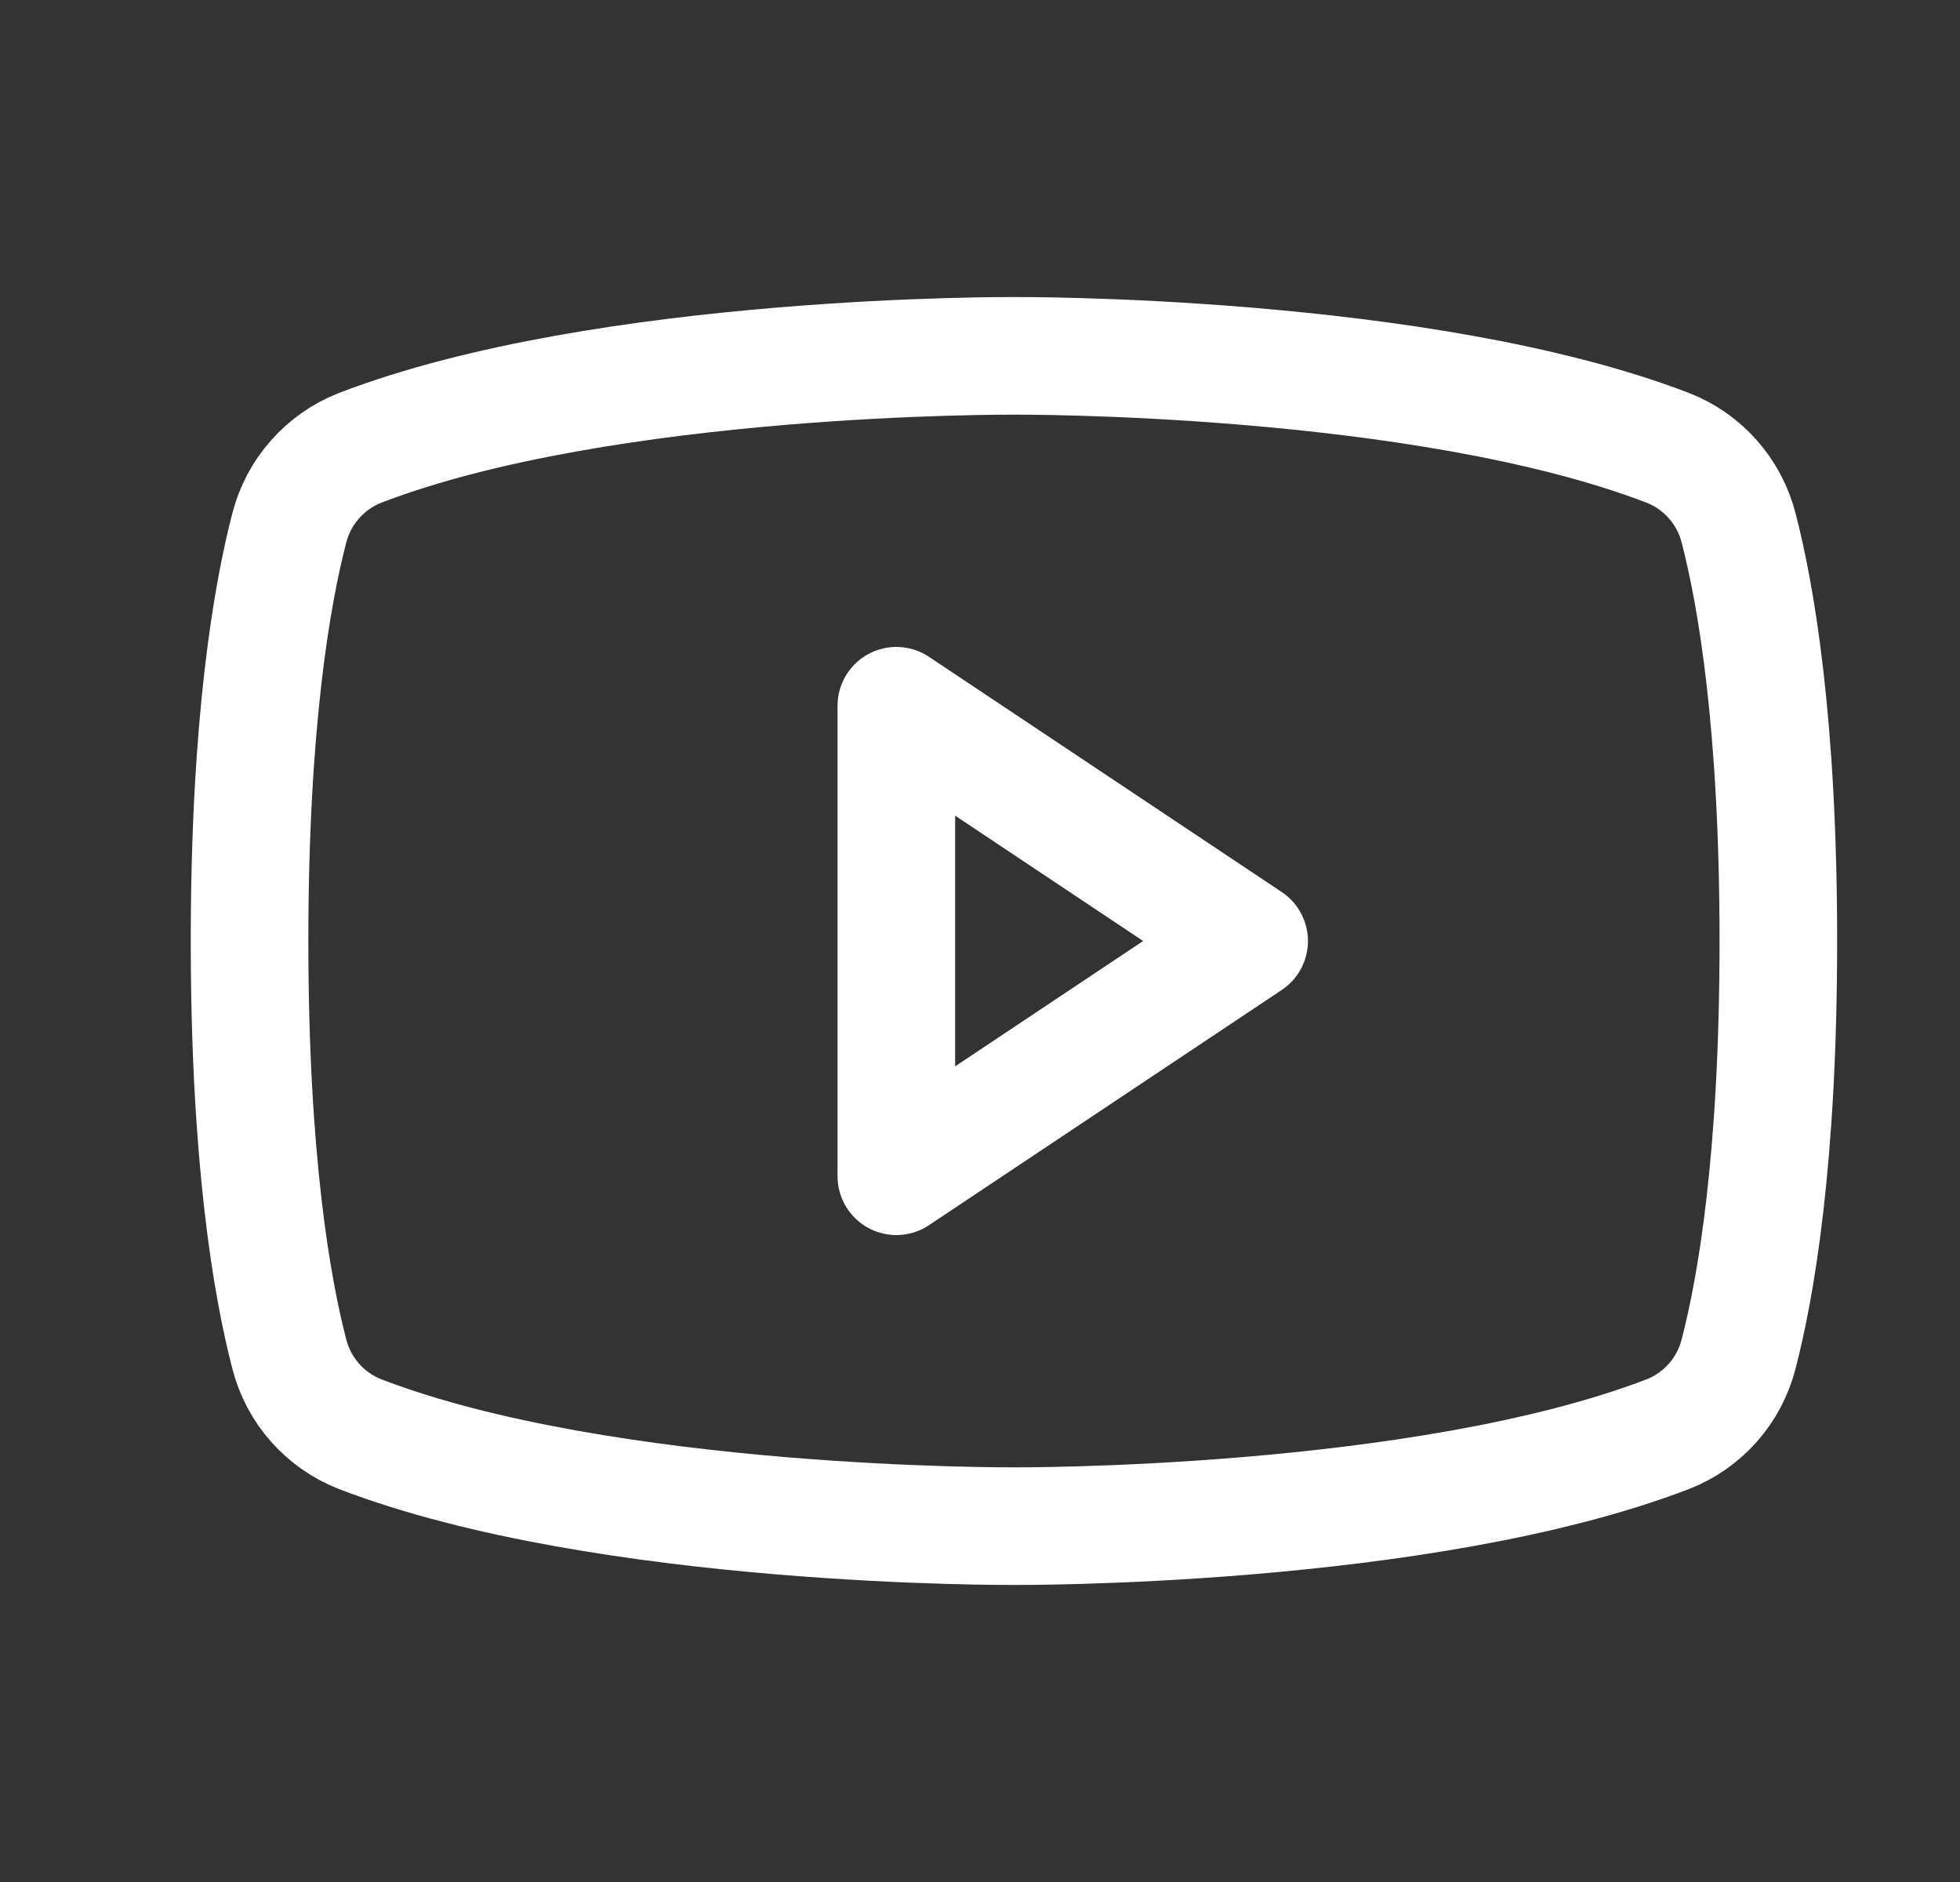 <svg width="25" height="24" viewBox="0 0 25 24" fill="none" xmlns="http://www.w3.org/2000/svg">
<rect x="0" y="0" width="25" height="24" fill="#333333" stroke="none"/>
<g id="YoutubeLogo">
<path id="Vector" d="M15.933 12L11.433 9V15L15.933 12Z" stroke="white" stroke-width="1.5" stroke-linecap="round" stroke-linejoin="round"/>
<path id="Vector_2" d="M3.183 12C3.183 14.79 3.471 16.426 3.69 17.267C3.749 17.497 3.861 17.71 4.018 17.887C4.176 18.065 4.373 18.203 4.593 18.289C7.732 19.495 12.933 19.462 12.933 19.462C12.933 19.462 18.134 19.495 21.273 18.289C21.494 18.203 21.691 18.065 21.848 17.887C22.005 17.71 22.117 17.497 22.176 17.267C22.395 16.426 22.683 14.79 22.683 12C22.683 9.21 22.395 7.574 22.176 6.732C22.117 6.503 22.005 6.29 21.848 6.113C21.691 5.935 21.494 5.797 21.273 5.711C18.134 4.505 12.933 4.538 12.933 4.538C12.933 4.538 7.732 4.505 4.593 5.711C4.373 5.797 4.176 5.935 4.019 6.113C3.861 6.29 3.749 6.503 3.69 6.732C3.471 7.574 3.183 9.21 3.183 12Z" stroke="white" stroke-width="1.5" stroke-linecap="round" stroke-linejoin="round"/>
</g>
</svg>
